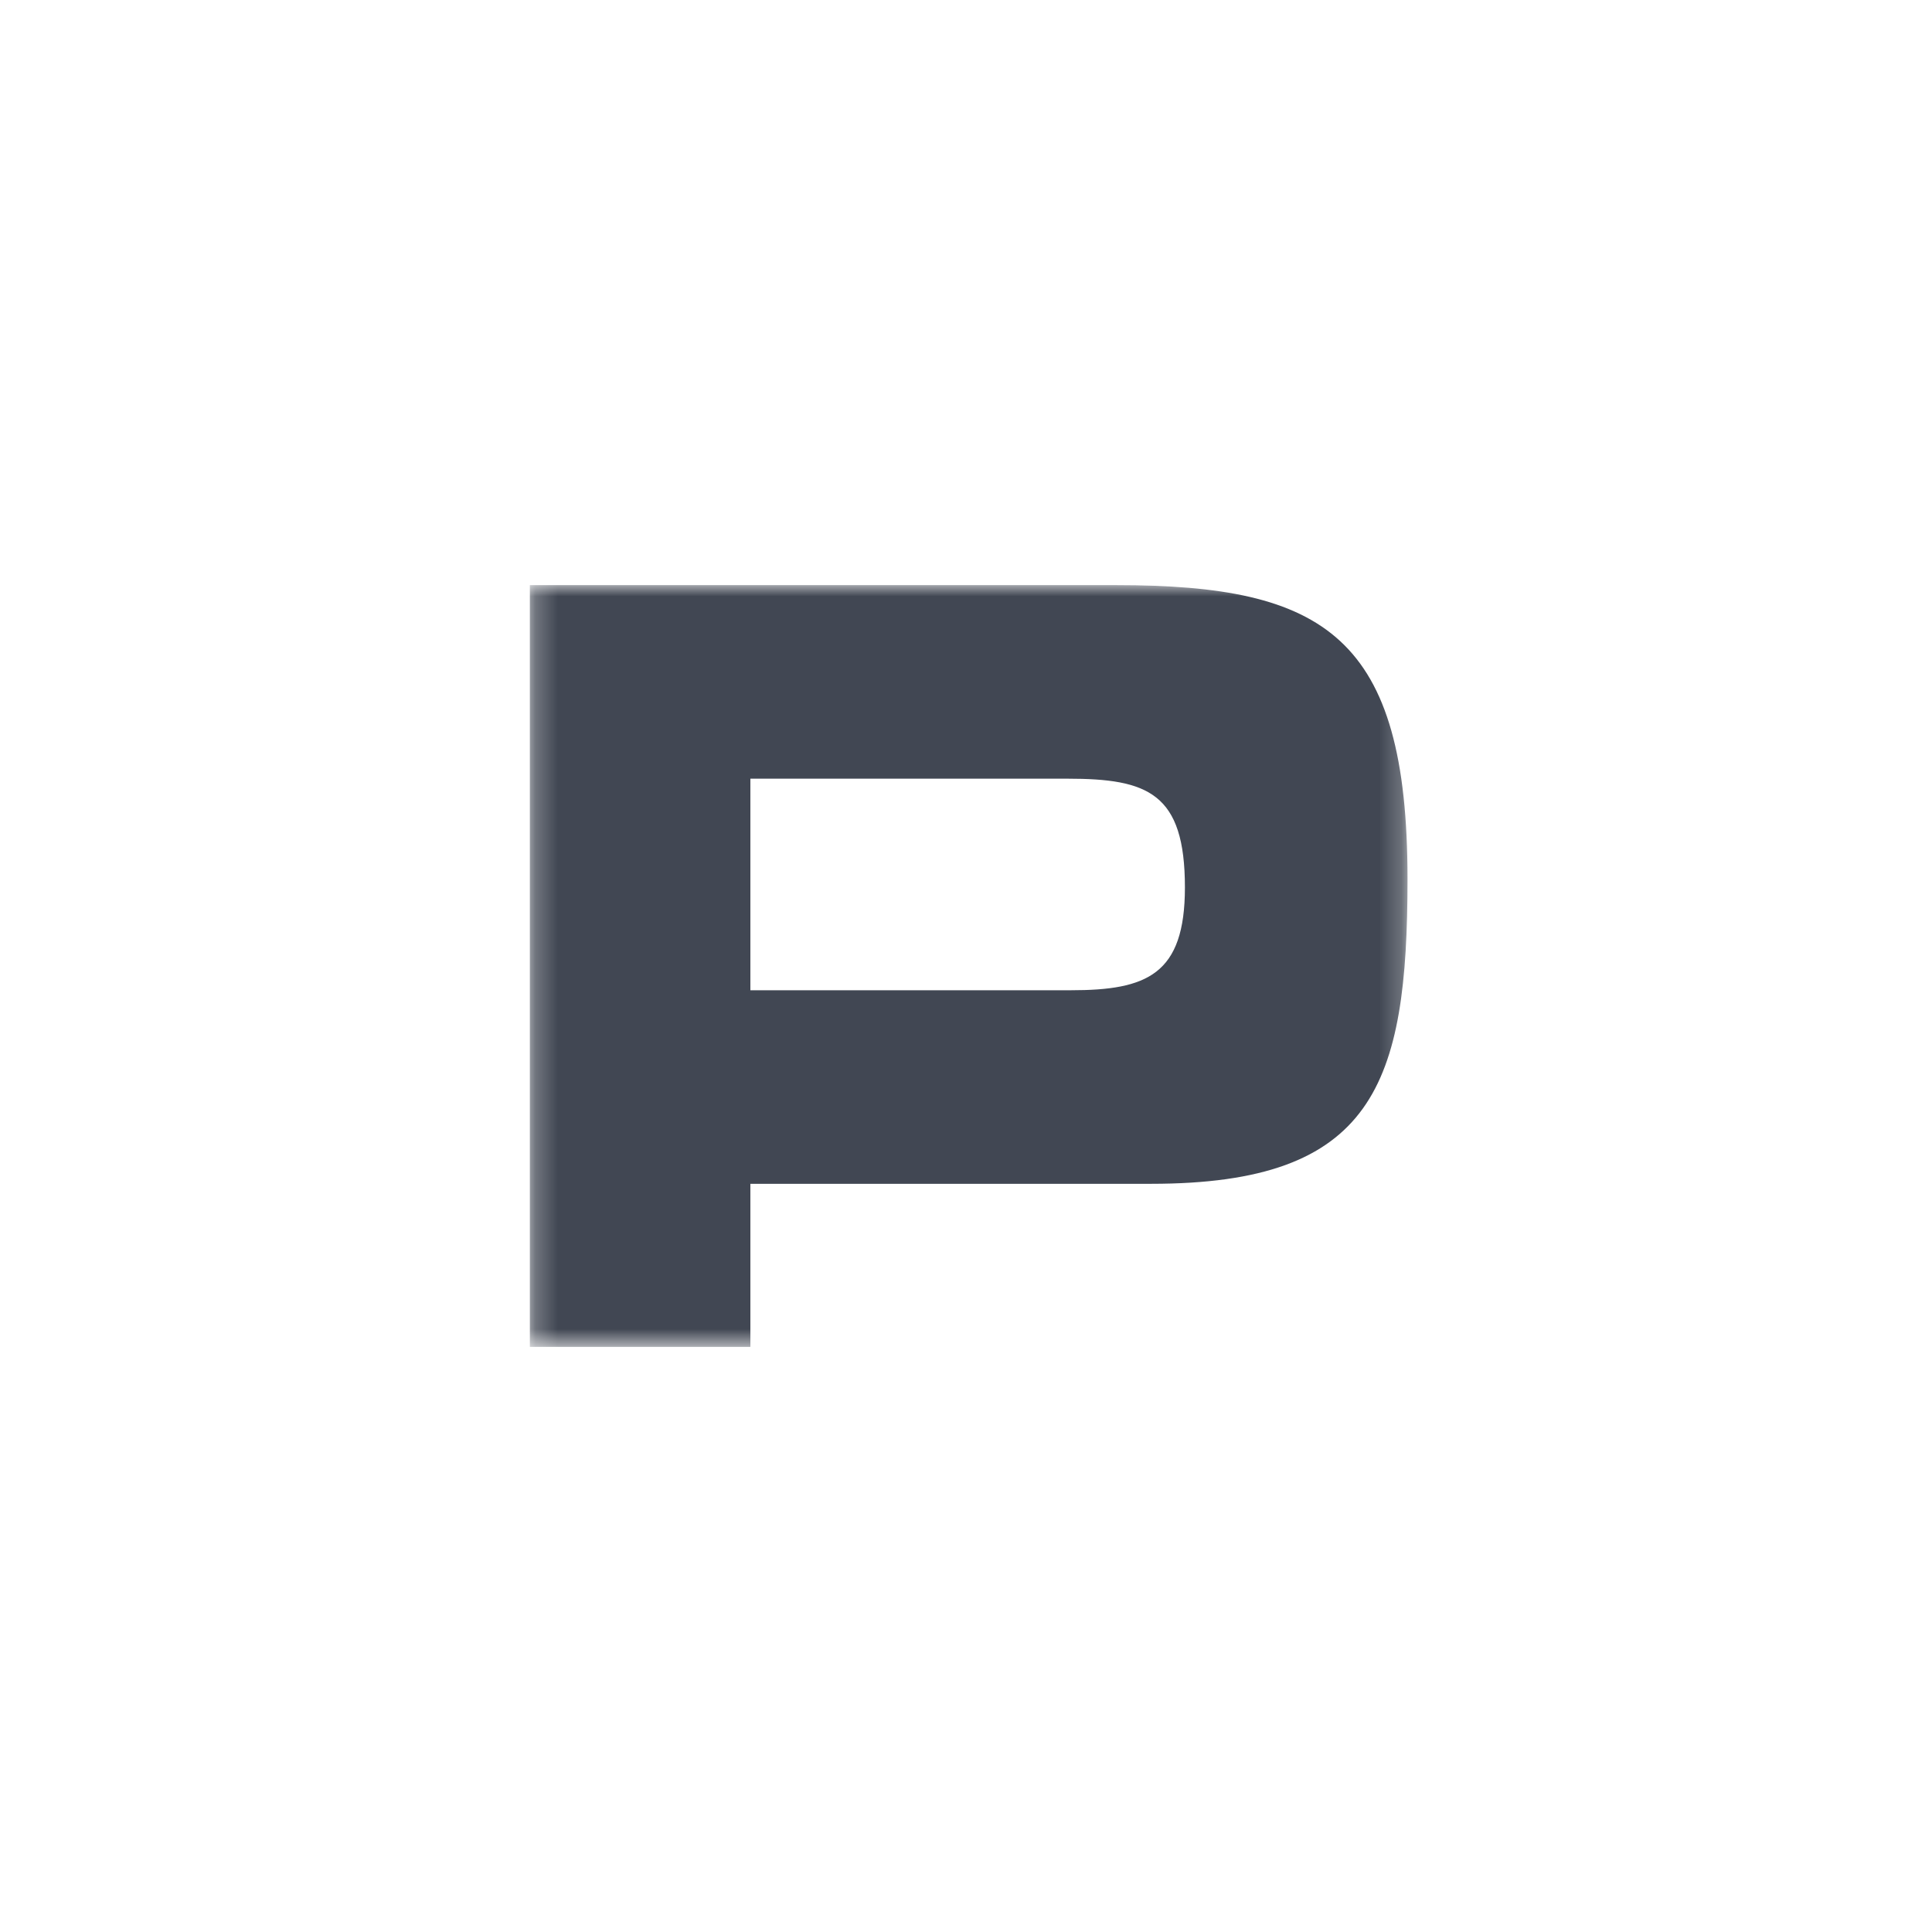 <?xml version="1.0" encoding="UTF-8"?>
<svg width="87px" height="87px" viewBox="0 0 87 87" version="1.1" xmlns="http://www.w3.org/2000/svg" xmlns:xlink="http://www.w3.org/1999/xlink">
    <title>ispark copy</title>
    <defs>
        <polygon id="path-1" points="0.246 0 39.768 0 39.768 34.303 0.246 34.303"></polygon>
    </defs>
    <g id="Page-1" stroke="none" stroke-width="1" fill="none" fill-rule="evenodd">
        <g id="Desktop-HD-Copy-5" transform="translate(-2526, -3178)">
            <g id="ispark-copy" transform="translate(2526, 3178)">
                <g id="ispark" transform="translate(23.614, 26.349)">
                    <mask id="mask-2" fill="white">
                        <use xlink:href="#path-1"></use>
                    </mask>
                    <g id="Clip-2"></g>
                    <path d="M0.246,34.303 L0.246,0 L26.659,0 C36.055,0 39.768,2.313 39.768,13.237 C39.768,22.492 38.253,26.959 28.226,26.959 L10.176,26.959 L10.176,34.303 L0.246,34.303 Z M10.176,18.243 L24.606,18.243 C28.03,18.243 29.744,17.542 29.744,13.612 C29.744,9.362 28.08,8.716 24.458,8.716 L10.176,8.716 L10.176,18.243 Z" id="Fill-1" fill="#414753" mask="url(#mask-2)"></path>
                </g>
            </g>
        </g>
    </g>
</svg>